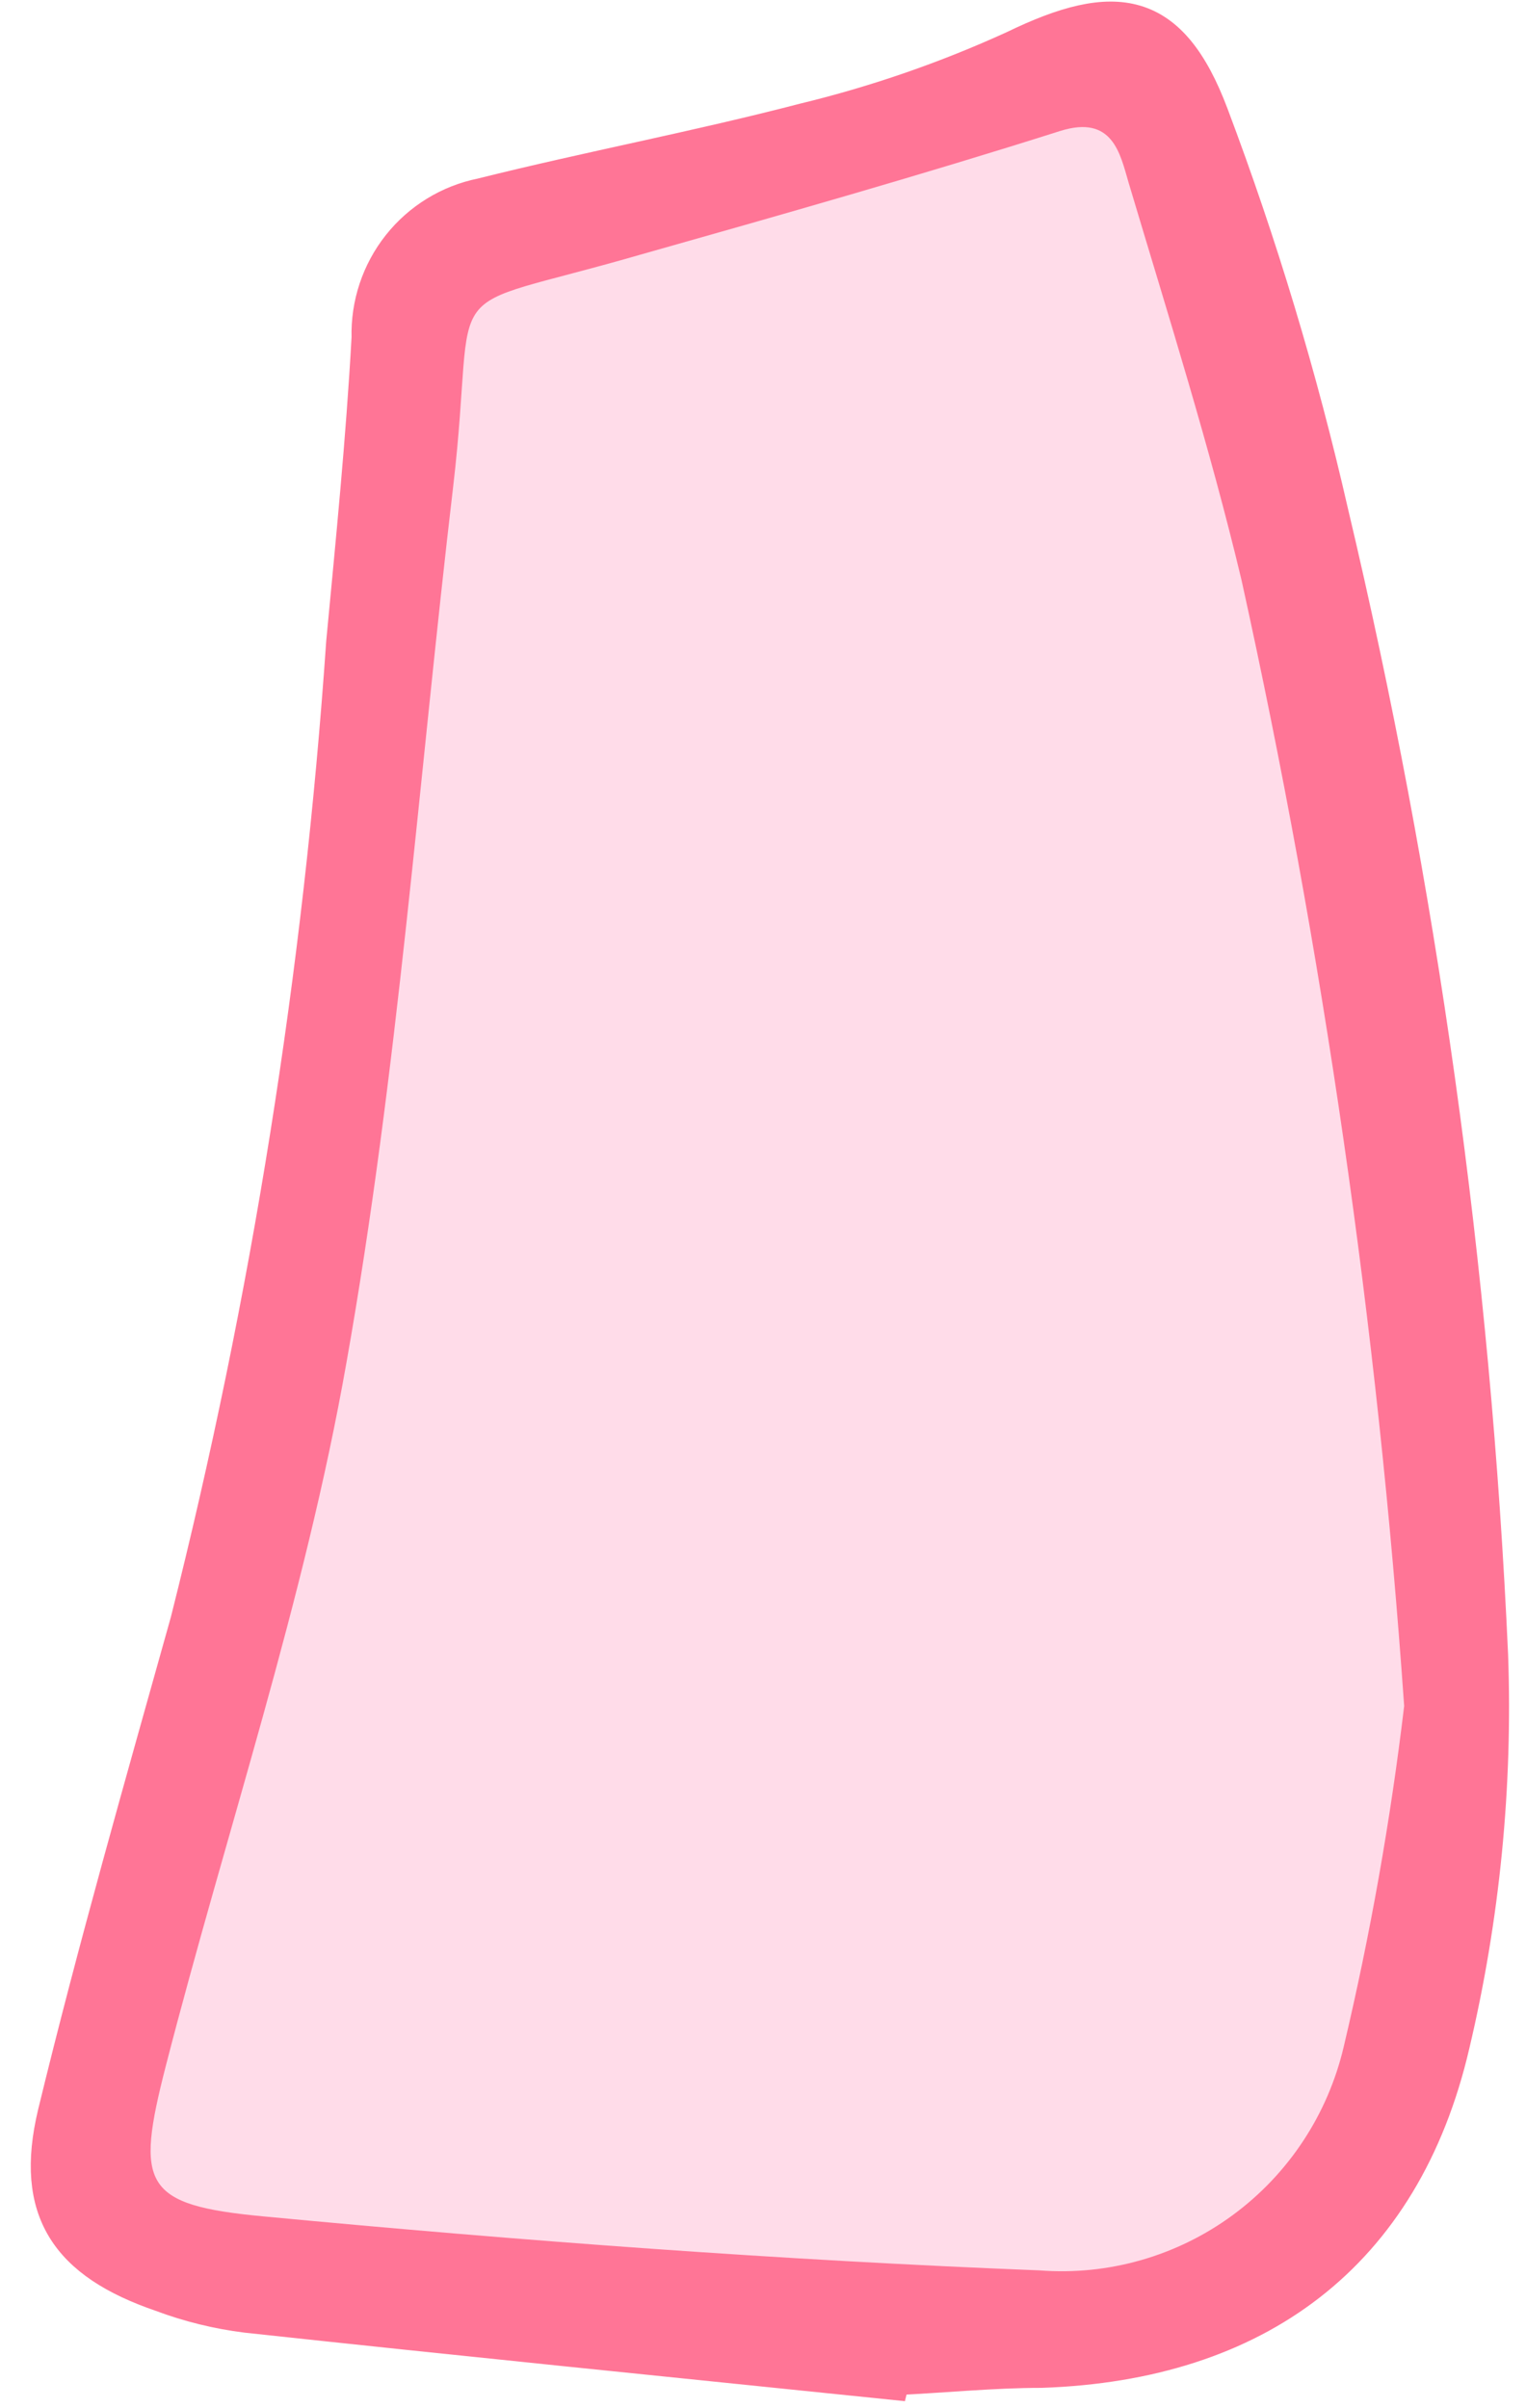 <svg width="45" height="71" viewBox="0 0 45 71" fill="none" xmlns="http://www.w3.org/2000/svg">
<path d="M26.304 70.249C19.959 69.597 13.615 68.96 7.27 68.274C6.411 68.167 5.567 67.959 4.756 67.655C1.975 66.701 0.926 65.177 1.609 62.315C2.791 57.444 4.173 52.623 5.522 47.802C7.909 38.34 9.447 28.682 10.118 18.943C10.401 15.947 10.701 12.967 10.867 9.954C10.84 8.972 11.16 8.011 11.769 7.242C12.379 6.473 13.239 5.946 14.198 5.753C17.345 4.966 20.559 4.363 23.706 3.543C25.834 3.028 27.908 2.311 29.901 1.4C32.898 -0.056 34.53 0.195 35.729 3.376C37.17 7.196 38.35 11.111 39.259 15.093C41.883 26.151 43.461 37.433 43.972 48.79C44.111 52.657 43.73 56.525 42.839 60.289C41.391 66.5 37.044 69.68 30.717 69.898C29.268 69.898 27.802 70.049 26.337 70.116L26.304 70.249ZM41.457 50.296C40.666 39.127 39.051 28.032 36.628 17.102C35.729 13.135 34.497 9.234 33.298 5.384C33.048 4.531 32.831 3.376 31.283 3.861C27.17 5.15 22.957 6.338 18.893 7.51C12.649 9.268 14.131 7.929 13.382 14.34C12.366 22.944 11.716 31.632 10.235 40.169C9.002 47.183 6.688 53.995 4.906 60.909C4.007 64.424 4.223 65.01 7.803 65.345C15.413 66.065 23.04 66.634 30.667 66.935C32.699 67.093 34.722 66.516 36.368 65.306C38.014 64.097 39.175 62.335 39.642 60.34C40.421 57.029 41.01 53.675 41.407 50.296H41.457Z" fill="#FF7596" stroke="#FF7596"/>
<path d="M41.407 50.296C41.004 53.675 40.409 57.029 39.625 60.34C39.158 62.335 37.997 64.097 36.351 65.306C34.705 66.516 32.682 67.093 30.649 66.935C23.023 66.634 15.396 66.065 7.786 65.345C4.206 65.01 3.989 64.424 4.889 60.909C6.67 53.995 8.985 47.183 10.217 40.169C11.733 31.632 12.349 22.944 13.364 14.34C14.114 7.929 12.632 9.318 18.876 7.51C23.023 6.338 27.202 5.15 31.265 3.861C32.814 3.376 33.031 4.531 33.281 5.384C34.446 9.285 35.678 13.185 36.611 17.102C39.023 28.032 40.626 39.127 41.407 50.296Z" fill="#FFDCE9"/>
</svg>
